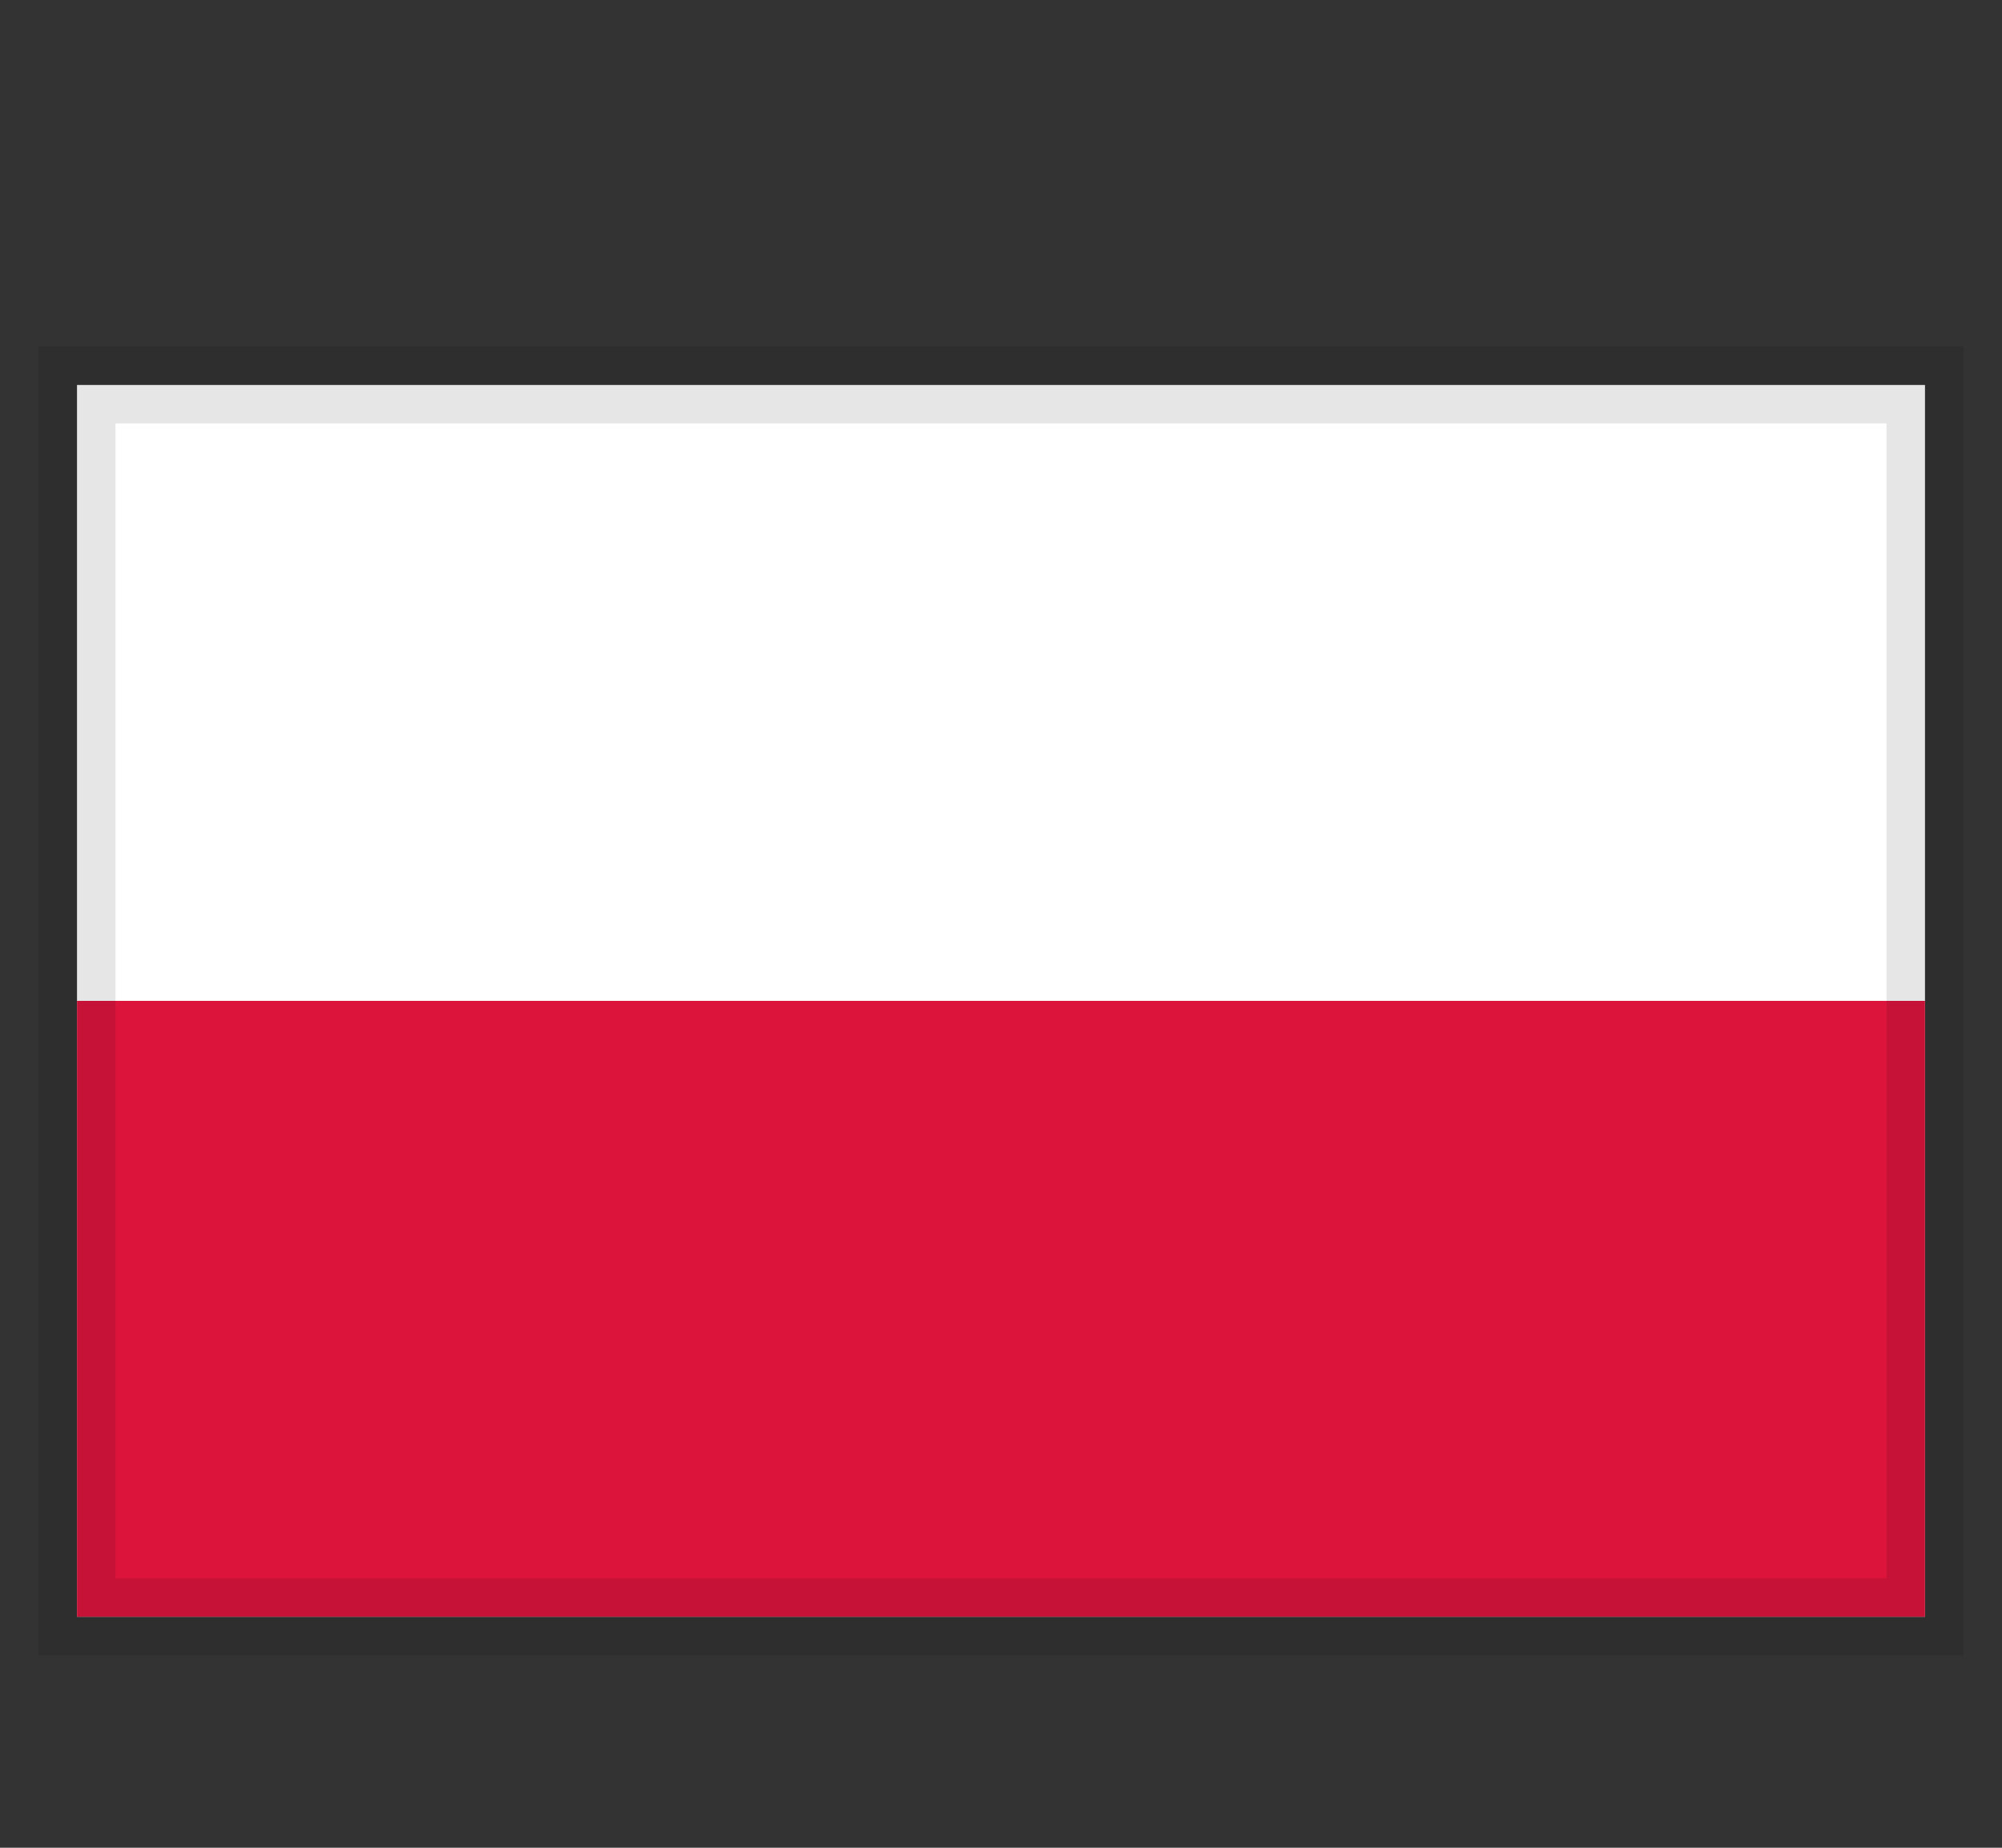 <svg width="26" height="24" viewBox="0 0 26 24" fill="none" xmlns="http://www.w3.org/2000/svg">
<rect x="0" y="0" width="26" height="24" fill="#333333" stroke="none"/>
<g clip-path="url(#clip0_1112_29531)">
<path d="M25 5H1V21H25V5Z" fill="white"/>
<path d="M25 13H1V21H25V13Z" fill="#DC143C"/>
</g>
<rect x="1" y="5" width="24" height="16" stroke="black" stroke-opacity="0.1"/>
<defs>
<clipPath id="clip0_1112_29531">
<rect x="1" y="5" width="24" height="16" fill="white"/>
</clipPath>
</defs>
</svg>
